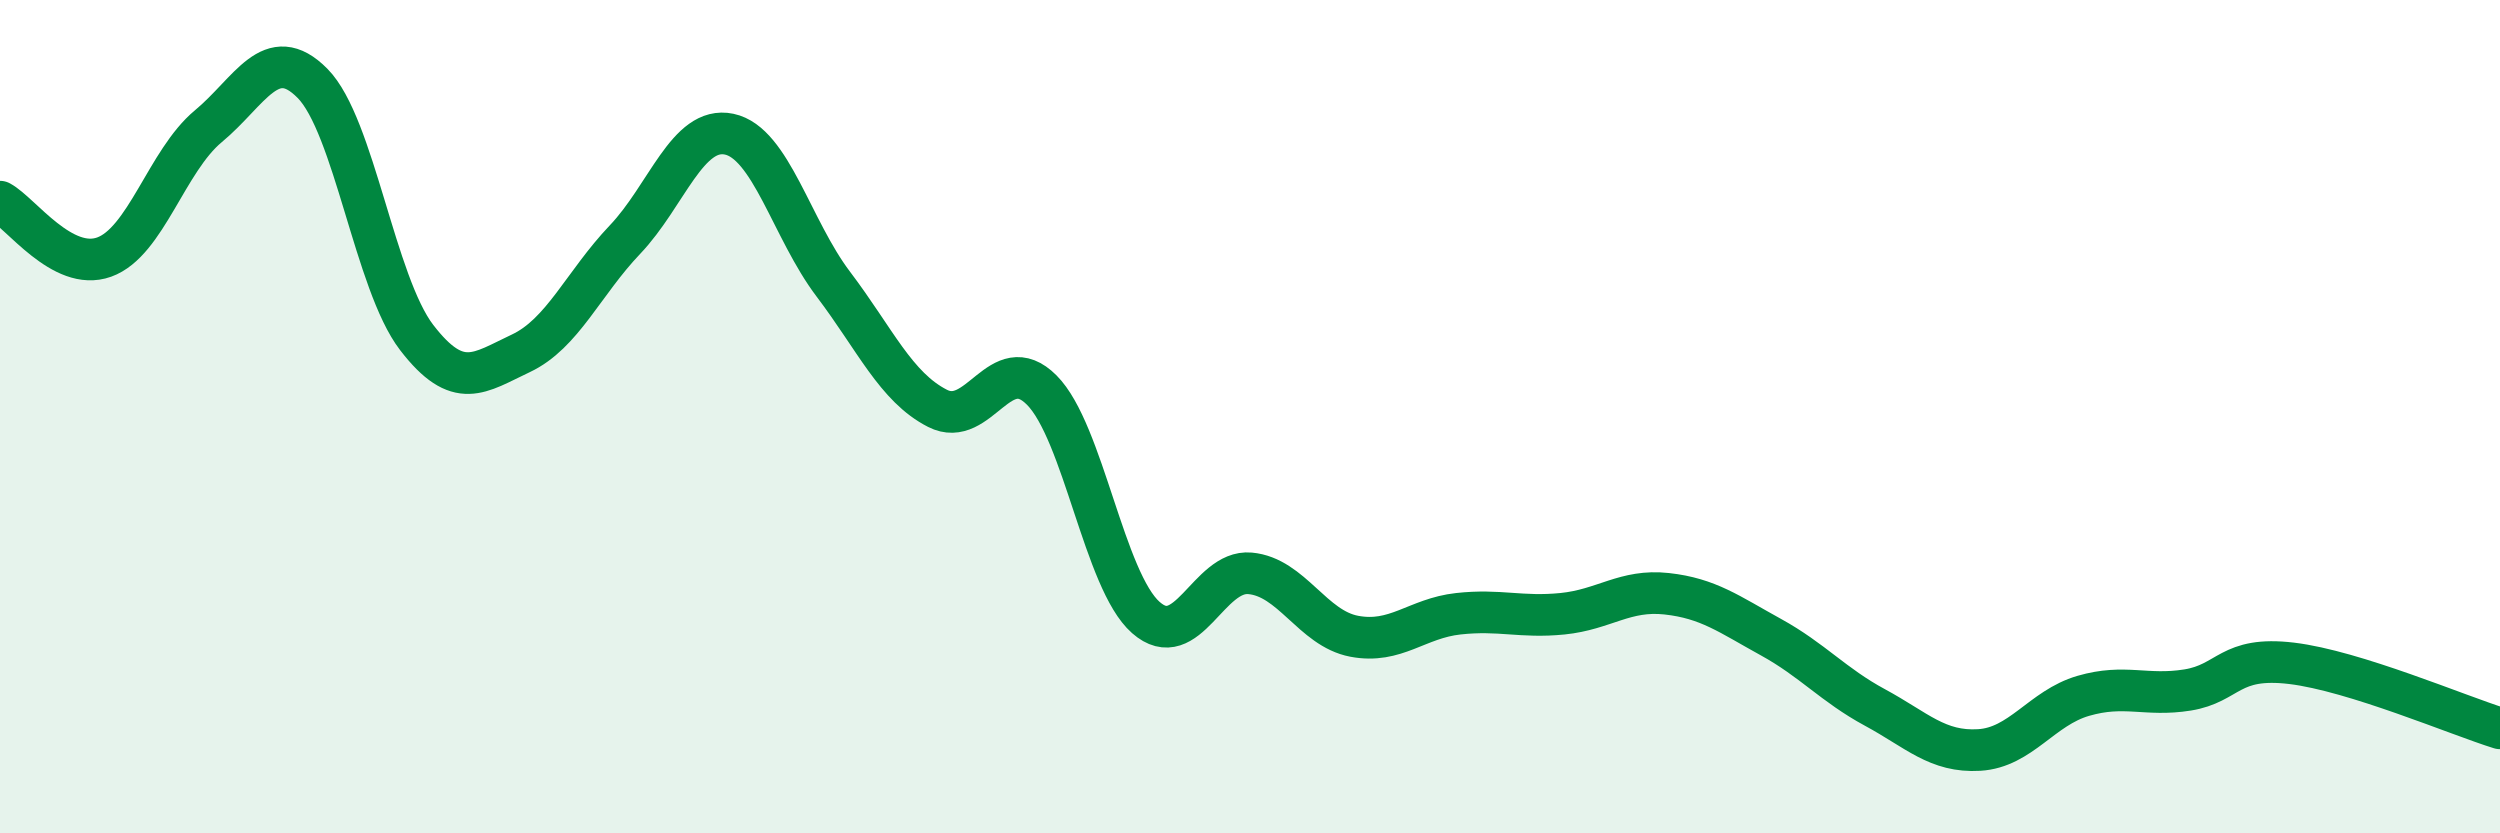
    <svg width="60" height="20" viewBox="0 0 60 20" xmlns="http://www.w3.org/2000/svg">
      <path
        d="M 0,4.84 C 0.5,5.11 1.5,6.53 2.5,6.17 C 3.5,5.81 4,3.86 5,3.03 C 6,2.2 6.5,0.99 7.5,2 C 8.5,3.01 9,6.8 10,8.1 C 11,9.4 11.5,8.95 12.5,8.48 C 13.5,8.01 14,6.8 15,5.75 C 16,4.7 16.5,3.01 17.5,3.22 C 18.5,3.43 19,5.5 20,6.82 C 21,8.14 21.5,9.29 22.5,9.8 C 23.5,10.31 24,8.36 25,9.36 C 26,10.36 26.5,13.94 27.5,14.82 C 28.5,15.7 29,13.67 30,13.76 C 31,13.85 31.5,15.08 32.5,15.27 C 33.5,15.46 34,14.84 35,14.73 C 36,14.62 36.5,14.83 37.5,14.73 C 38.5,14.63 39,14.14 40,14.25 C 41,14.36 41.5,14.74 42.5,15.29 C 43.5,15.84 44,16.44 45,16.98 C 46,17.52 46.5,18.06 47.5,18 C 48.5,17.94 49,16.99 50,16.7 C 51,16.41 51.5,16.72 52.5,16.56 C 53.5,16.4 53.5,15.74 55,15.92 C 56.5,16.1 59,17.17 60,17.48L60 20L0 20Z"
        fill="#008740"
        opacity="0.1"
        stroke-linecap="round"
        stroke-linejoin="round"
      />
      <path
        d="M 0,4.84 C 0.5,5.11 1.5,6.53 2.5,6.17 C 3.5,5.81 4,3.86 5,3.03 C 6,2.2 6.5,0.99 7.5,2 C 8.5,3.01 9,6.8 10,8.1 C 11,9.4 11.5,8.95 12.5,8.48 C 13.5,8.01 14,6.8 15,5.75 C 16,4.7 16.5,3.01 17.5,3.22 C 18.5,3.43 19,5.5 20,6.82 C 21,8.14 21.5,9.29 22.5,9.8 C 23.5,10.31 24,8.36 25,9.36 C 26,10.36 26.5,13.94 27.5,14.82 C 28.5,15.7 29,13.67 30,13.76 C 31,13.85 31.5,15.08 32.5,15.27 C 33.5,15.46 34,14.84 35,14.73 C 36,14.62 36.5,14.83 37.5,14.73 C 38.5,14.63 39,14.14 40,14.25 C 41,14.36 41.5,14.74 42.5,15.29 C 43.5,15.84 44,16.44 45,16.98 C 46,17.52 46.5,18.06 47.5,18 C 48.5,17.94 49,16.99 50,16.7 C 51,16.41 51.5,16.72 52.5,16.56 C 53.5,16.4 53.5,15.74 55,15.92 C 56.5,16.1 59,17.17 60,17.48"
        stroke="#008740"
        stroke-width="1"
        fill="none"
        stroke-linecap="round"
        stroke-linejoin="round"
      />
    </svg>
  